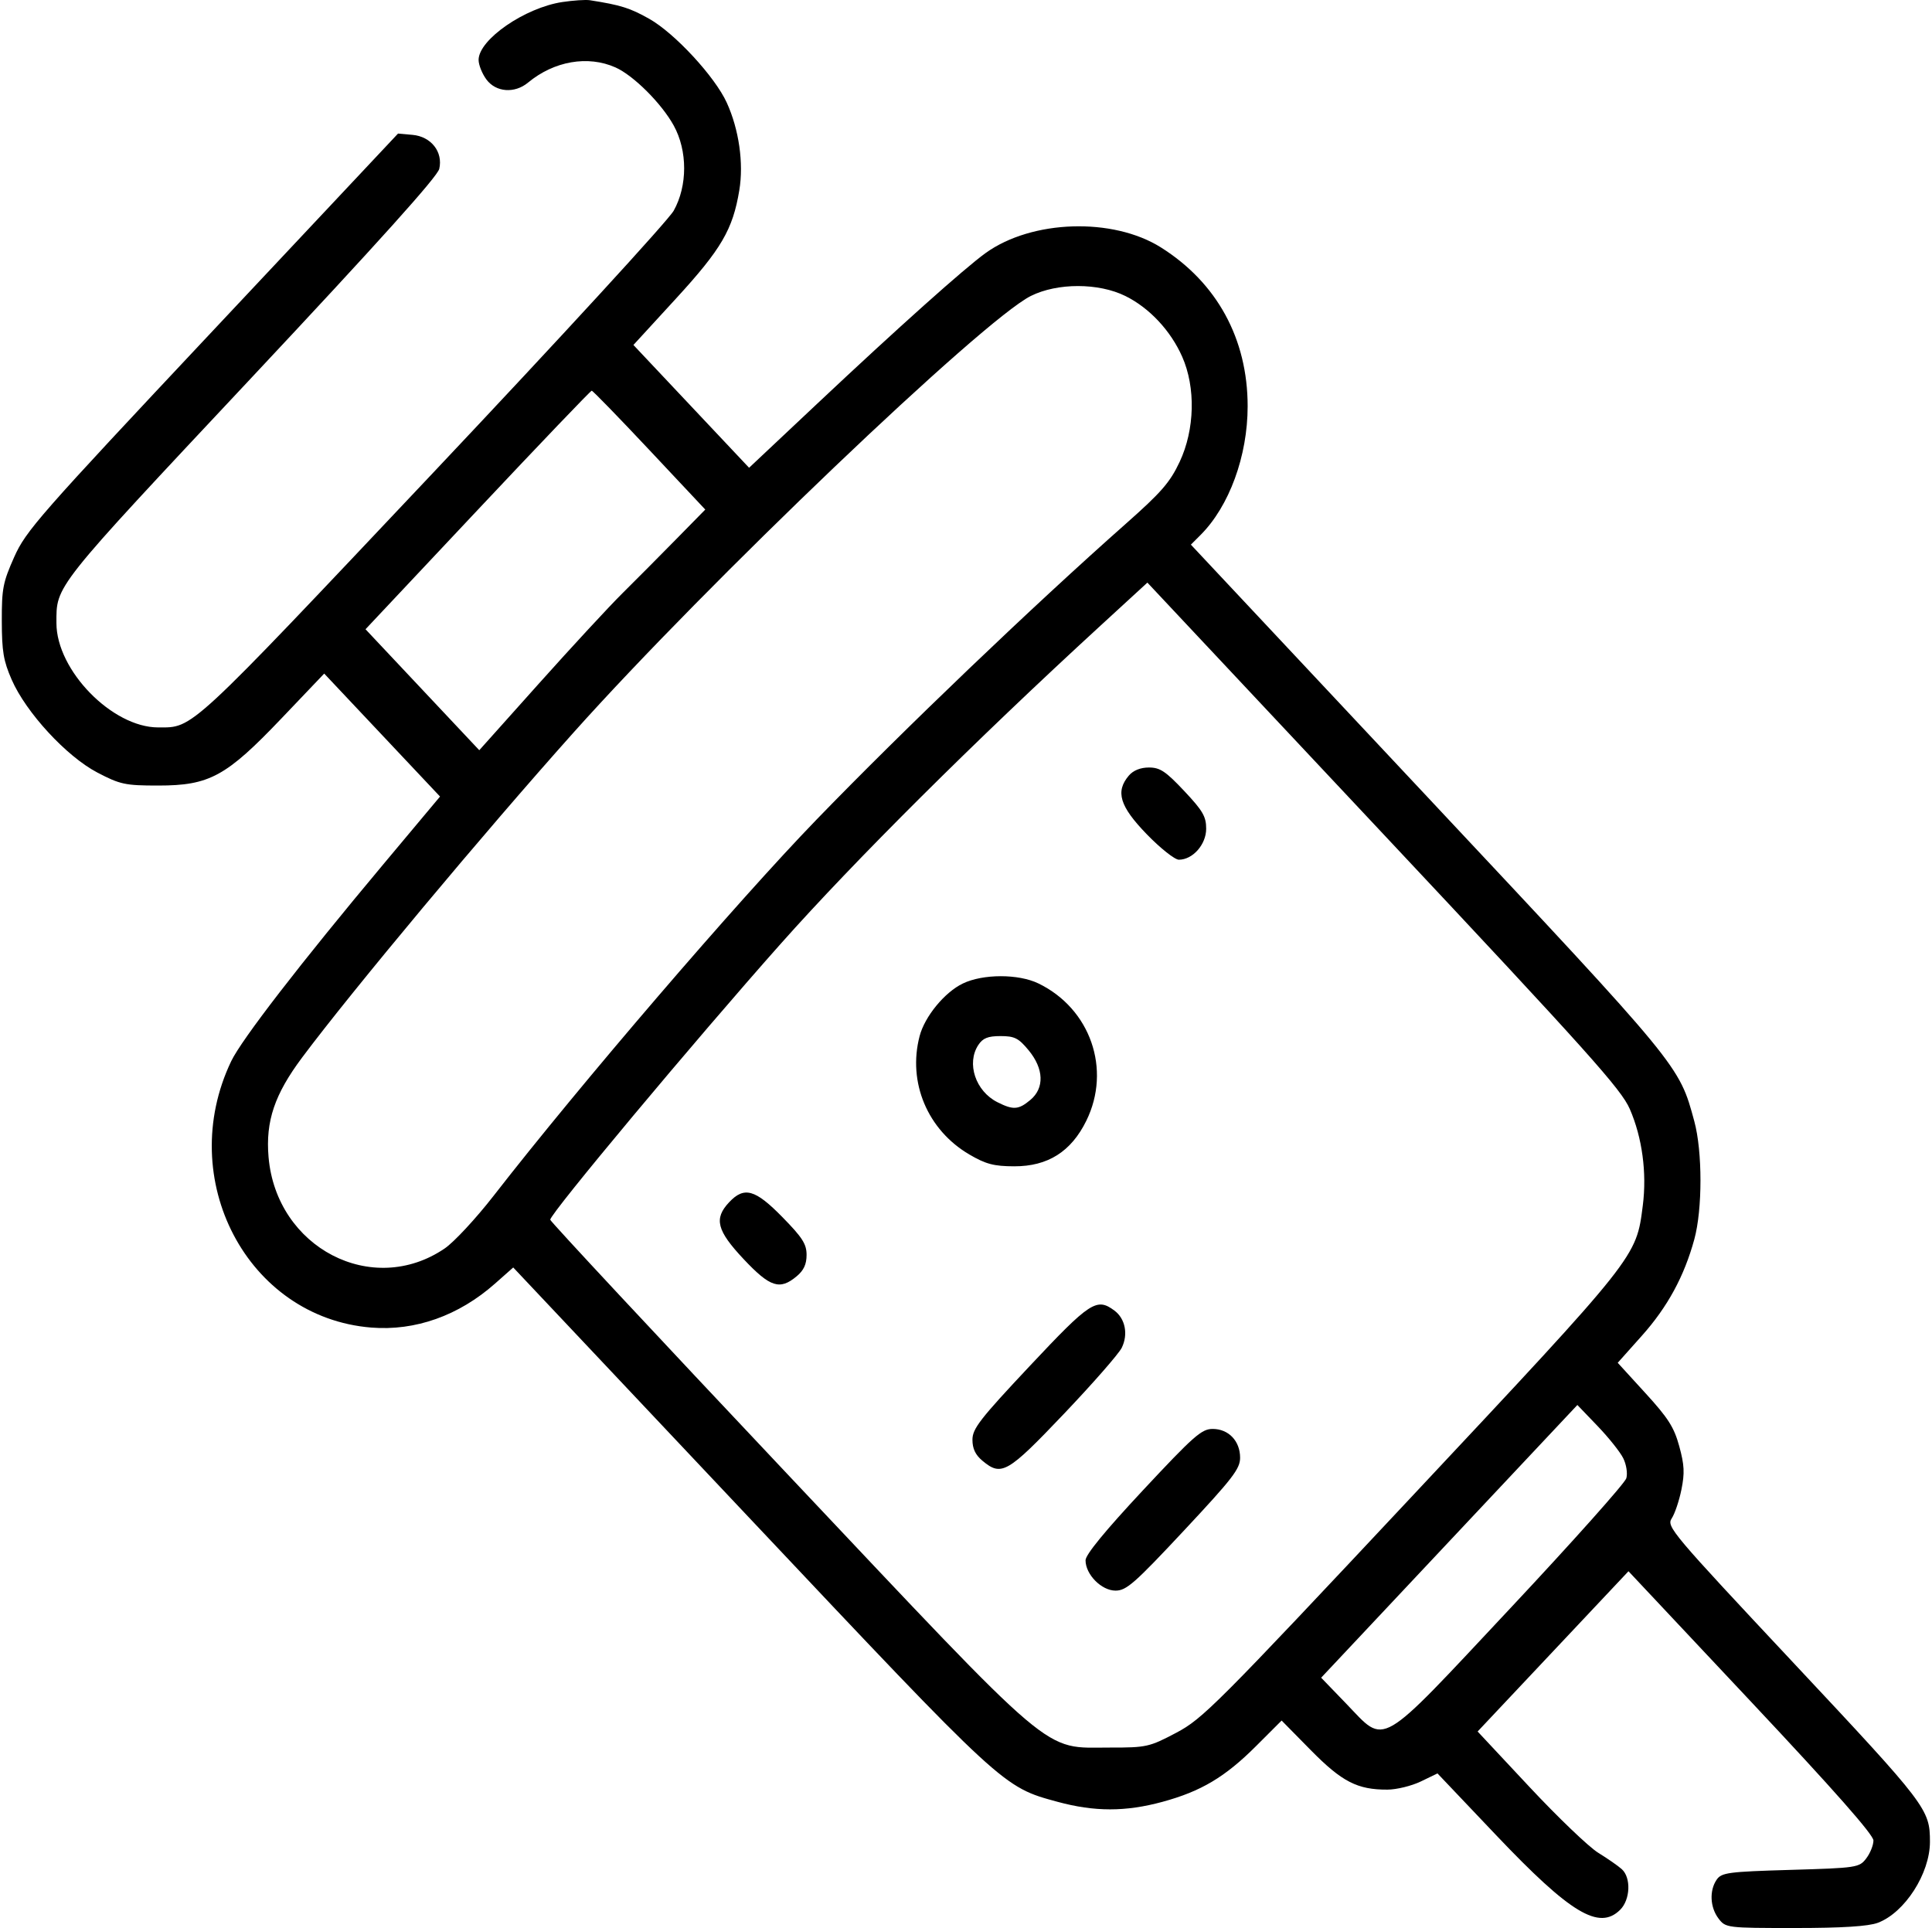 <?xml version="1.0" encoding="UTF-8"?>
<svg xmlns="http://www.w3.org/2000/svg" width="501" height="500" viewBox="0 0 501 500" fill="none">
  <path fill-rule="evenodd" clip-rule="evenodd" d="M145.839 0.526C136.104 1.987 124.109 10.273 124.109 15.539C124.109 16.823 125.021 19.107 126.136 20.613C128.596 23.94 133.452 24.304 136.93 21.42C143.678 15.828 152.445 14.304 159.596 17.481C164.263 19.555 171.548 26.821 174.707 32.553C178.312 39.095 178.312 48.179 174.707 54.635C173.294 57.164 145.273 87.688 112.202 122.723C48.411 190.302 50.199 188.646 41.015 188.646C29.1 188.646 14.649 173.839 14.635 161.617C14.624 151.731 13.625 152.99 64.987 98.202C98.128 62.851 113.442 45.82 113.908 43.794C114.924 39.388 111.787 35.403 106.967 34.974L103.216 34.639L55.066 85.913C10.113 133.781 6.7 137.67 3.68 144.463C0.756 151.042 0.447 152.639 0.468 161.097C0.487 168.959 0.897 171.382 3.035 176.275C6.756 184.786 17.24 196.157 25.222 200.335C31.145 203.437 32.466 203.72 40.994 203.72C54.32 203.72 58.63 201.374 72.986 186.313L84.072 174.682L99.089 190.628L114.108 206.573L99.455 224.079C77.963 249.752 62.648 269.577 59.955 275.206C45.313 305.82 64.151 341.673 96.248 344.283C107.673 345.213 118.953 341.21 128.355 332.892L133.09 328.701L194.342 393.67C260.51 463.853 260.027 463.407 274.224 467.269C283.831 469.881 291.868 469.883 301.457 467.276C311.465 464.553 317.686 460.848 325.713 452.827L332.346 446.198L339.916 453.886C347.996 462.091 352.01 464.153 359.819 464.112C362.176 464.099 366.053 463.149 368.435 462L372.765 459.911L387.986 475.938C407.26 496.23 414.672 500.69 420.131 495.281C422.775 492.664 423.006 486.952 420.56 484.743C419.619 483.894 416.87 481.982 414.451 480.494C412.031 479.007 404.003 471.321 396.612 463.414L383.172 449.038L402.732 428.258L422.293 407.477L454.053 441.297C475.643 464.286 485.814 475.817 485.814 477.307C485.814 478.512 484.974 480.602 483.948 481.952C482.139 484.329 481.524 484.423 464.314 484.926C448.174 485.398 446.421 485.631 445.163 487.464C443.228 490.283 443.438 494.645 445.647 497.546C447.489 499.964 447.783 500 465.443 500C477.67 500 484.511 499.57 486.958 498.648C493.944 496.013 500.467 485.874 500.467 477.649C500.467 469.2 499.692 468.183 465.192 431.357C433.353 397.368 432.108 395.892 433.506 393.77C434.306 392.555 435.439 389.189 436.024 386.29C436.892 381.985 436.788 379.924 435.459 375.062C434.11 370.127 432.604 367.763 426.666 361.263L419.502 353.419L425.753 346.416C432.416 338.953 436.737 331.01 439.365 321.396C441.493 313.611 441.492 298.634 439.362 290.787C435.404 276.203 435.963 276.883 370.255 206.788L308.814 141.245L311.305 138.756C318.757 131.312 323.536 118.261 323.536 105.353C323.536 87.875 315.591 73.323 301.051 64.169C288.585 56.321 267.581 56.989 255.594 65.615C250.106 69.566 232.743 85.097 211.957 104.652L194.251 121.308L179.255 105.386L164.257 89.462L175.268 77.459C187.062 64.602 190.027 59.531 191.715 49.345C192.881 42.306 191.636 33.594 188.468 26.637C185.4 19.895 174.982 8.623 168.365 4.884C163.383 2.069 160.917 1.297 152.948 0.057C151.873 -0.11 148.674 0.101 145.839 0.526ZM291.843 76.772C298.052 79.846 303.56 85.73 306.551 92.484C310.099 100.495 309.839 111.407 305.9 119.787C303.413 125.081 301.143 127.691 291.97 135.807C267.809 157.183 234.442 189.1 211.735 212.556C191.056 233.918 150.477 281.195 128.02 310.088C123.449 315.969 117.731 322.127 115.311 323.773C96.551 336.542 71.648 323.606 69.639 300.051C68.849 290.772 71.194 283.821 78.344 274.253C91.382 256.805 125.543 215.9 148.732 189.97C183.437 151.162 254.893 82.942 267.325 76.747C274.205 73.32 284.893 73.33 291.843 76.772ZM168.419 116.734L182.889 132.147L175.25 139.926C171.049 144.205 164.807 150.485 161.379 153.881C157.95 157.278 148.201 167.82 139.713 177.307L124.283 194.557L109.534 178.872L94.784 163.186L123.86 132.254C139.851 115.241 153.164 101.321 153.443 101.321C153.722 101.321 160.462 108.257 168.419 116.734ZM422.64 287.618C425.854 295.008 427.086 304.156 426.007 312.616C424.283 326.13 424.786 325.496 366.172 388.037C315.328 442.29 311.884 445.743 305.012 449.372C298.062 453.044 297.286 453.218 287.905 453.204C270.103 453.177 274.901 457.243 204.026 382.114C170.287 346.349 142.683 316.74 142.683 316.314C142.683 314.715 180.208 269.787 202.418 244.795C221.665 223.138 252.799 192.16 285.363 162.266L297.536 151.092L358.798 216.39C411.98 273.075 420.401 282.47 422.64 287.618ZM292.73 201.134C289.193 205.29 290.354 209.098 297.36 216.333C300.885 219.973 304.638 222.952 305.701 222.952C309.305 222.952 312.782 219.005 312.782 214.913C312.782 211.752 311.911 210.257 307.073 205.113C302.285 200.021 300.812 199.041 297.938 199.041C295.745 199.041 293.87 199.795 292.73 201.134ZM249.659 255.068C244.945 257.344 239.802 263.608 238.471 268.693C235.332 280.692 240.518 293.038 251.367 299.399C255.627 301.896 257.739 302.453 263.002 302.465C271.718 302.485 277.763 298.665 281.701 290.649C288.25 277.319 282.758 261.574 269.28 255.041C264.099 252.529 254.888 252.541 249.659 255.068ZM266.734 272.368C270.7 277.171 270.878 282.168 267.193 285.251C264.12 287.822 262.76 287.913 258.631 285.83C252.971 282.973 250.566 275.753 253.694 271.004C254.869 269.219 256.182 268.693 259.458 268.693C263.091 268.693 264.137 269.221 266.734 272.368ZM189.074 311.789C185.076 316.04 185.866 319.12 192.865 326.564C199.696 333.827 202.22 334.642 206.583 330.992C208.428 329.451 209.159 327.873 209.159 325.44C209.159 322.621 208.09 320.951 202.89 315.64C195.825 308.426 192.982 307.633 189.074 311.789ZM267.069 354.211C254.137 367.984 252.172 370.511 252.172 373.368C252.172 375.685 252.935 377.296 254.748 378.813C259.696 382.952 261.233 382.068 275.88 366.674C283.36 358.813 290.113 351.097 290.887 349.53C292.605 346.052 291.804 341.975 288.991 339.881C284.391 336.454 282.706 337.555 267.069 354.211ZM420.931 378.161C421.746 379.808 422.096 382.066 421.738 383.359C421.389 384.617 407.842 399.798 391.633 417.093C356.891 454.166 359.53 452.633 349.09 441.814L342.598 435.088L375.819 399.724L409.038 364.362L414.264 369.806C417.138 372.8 420.138 376.56 420.931 378.161ZM296.367 386.502C286.574 396.993 281.5 403.184 281.5 404.636C281.5 408.319 285.632 412.502 289.272 412.502C292.09 412.502 294.184 410.664 307.023 396.927C319.666 383.399 321.58 380.915 321.58 378.041C321.58 373.699 318.596 370.572 314.452 370.572C311.599 370.572 309.544 372.383 296.367 386.502Z" fill="black"></path>
</svg>
